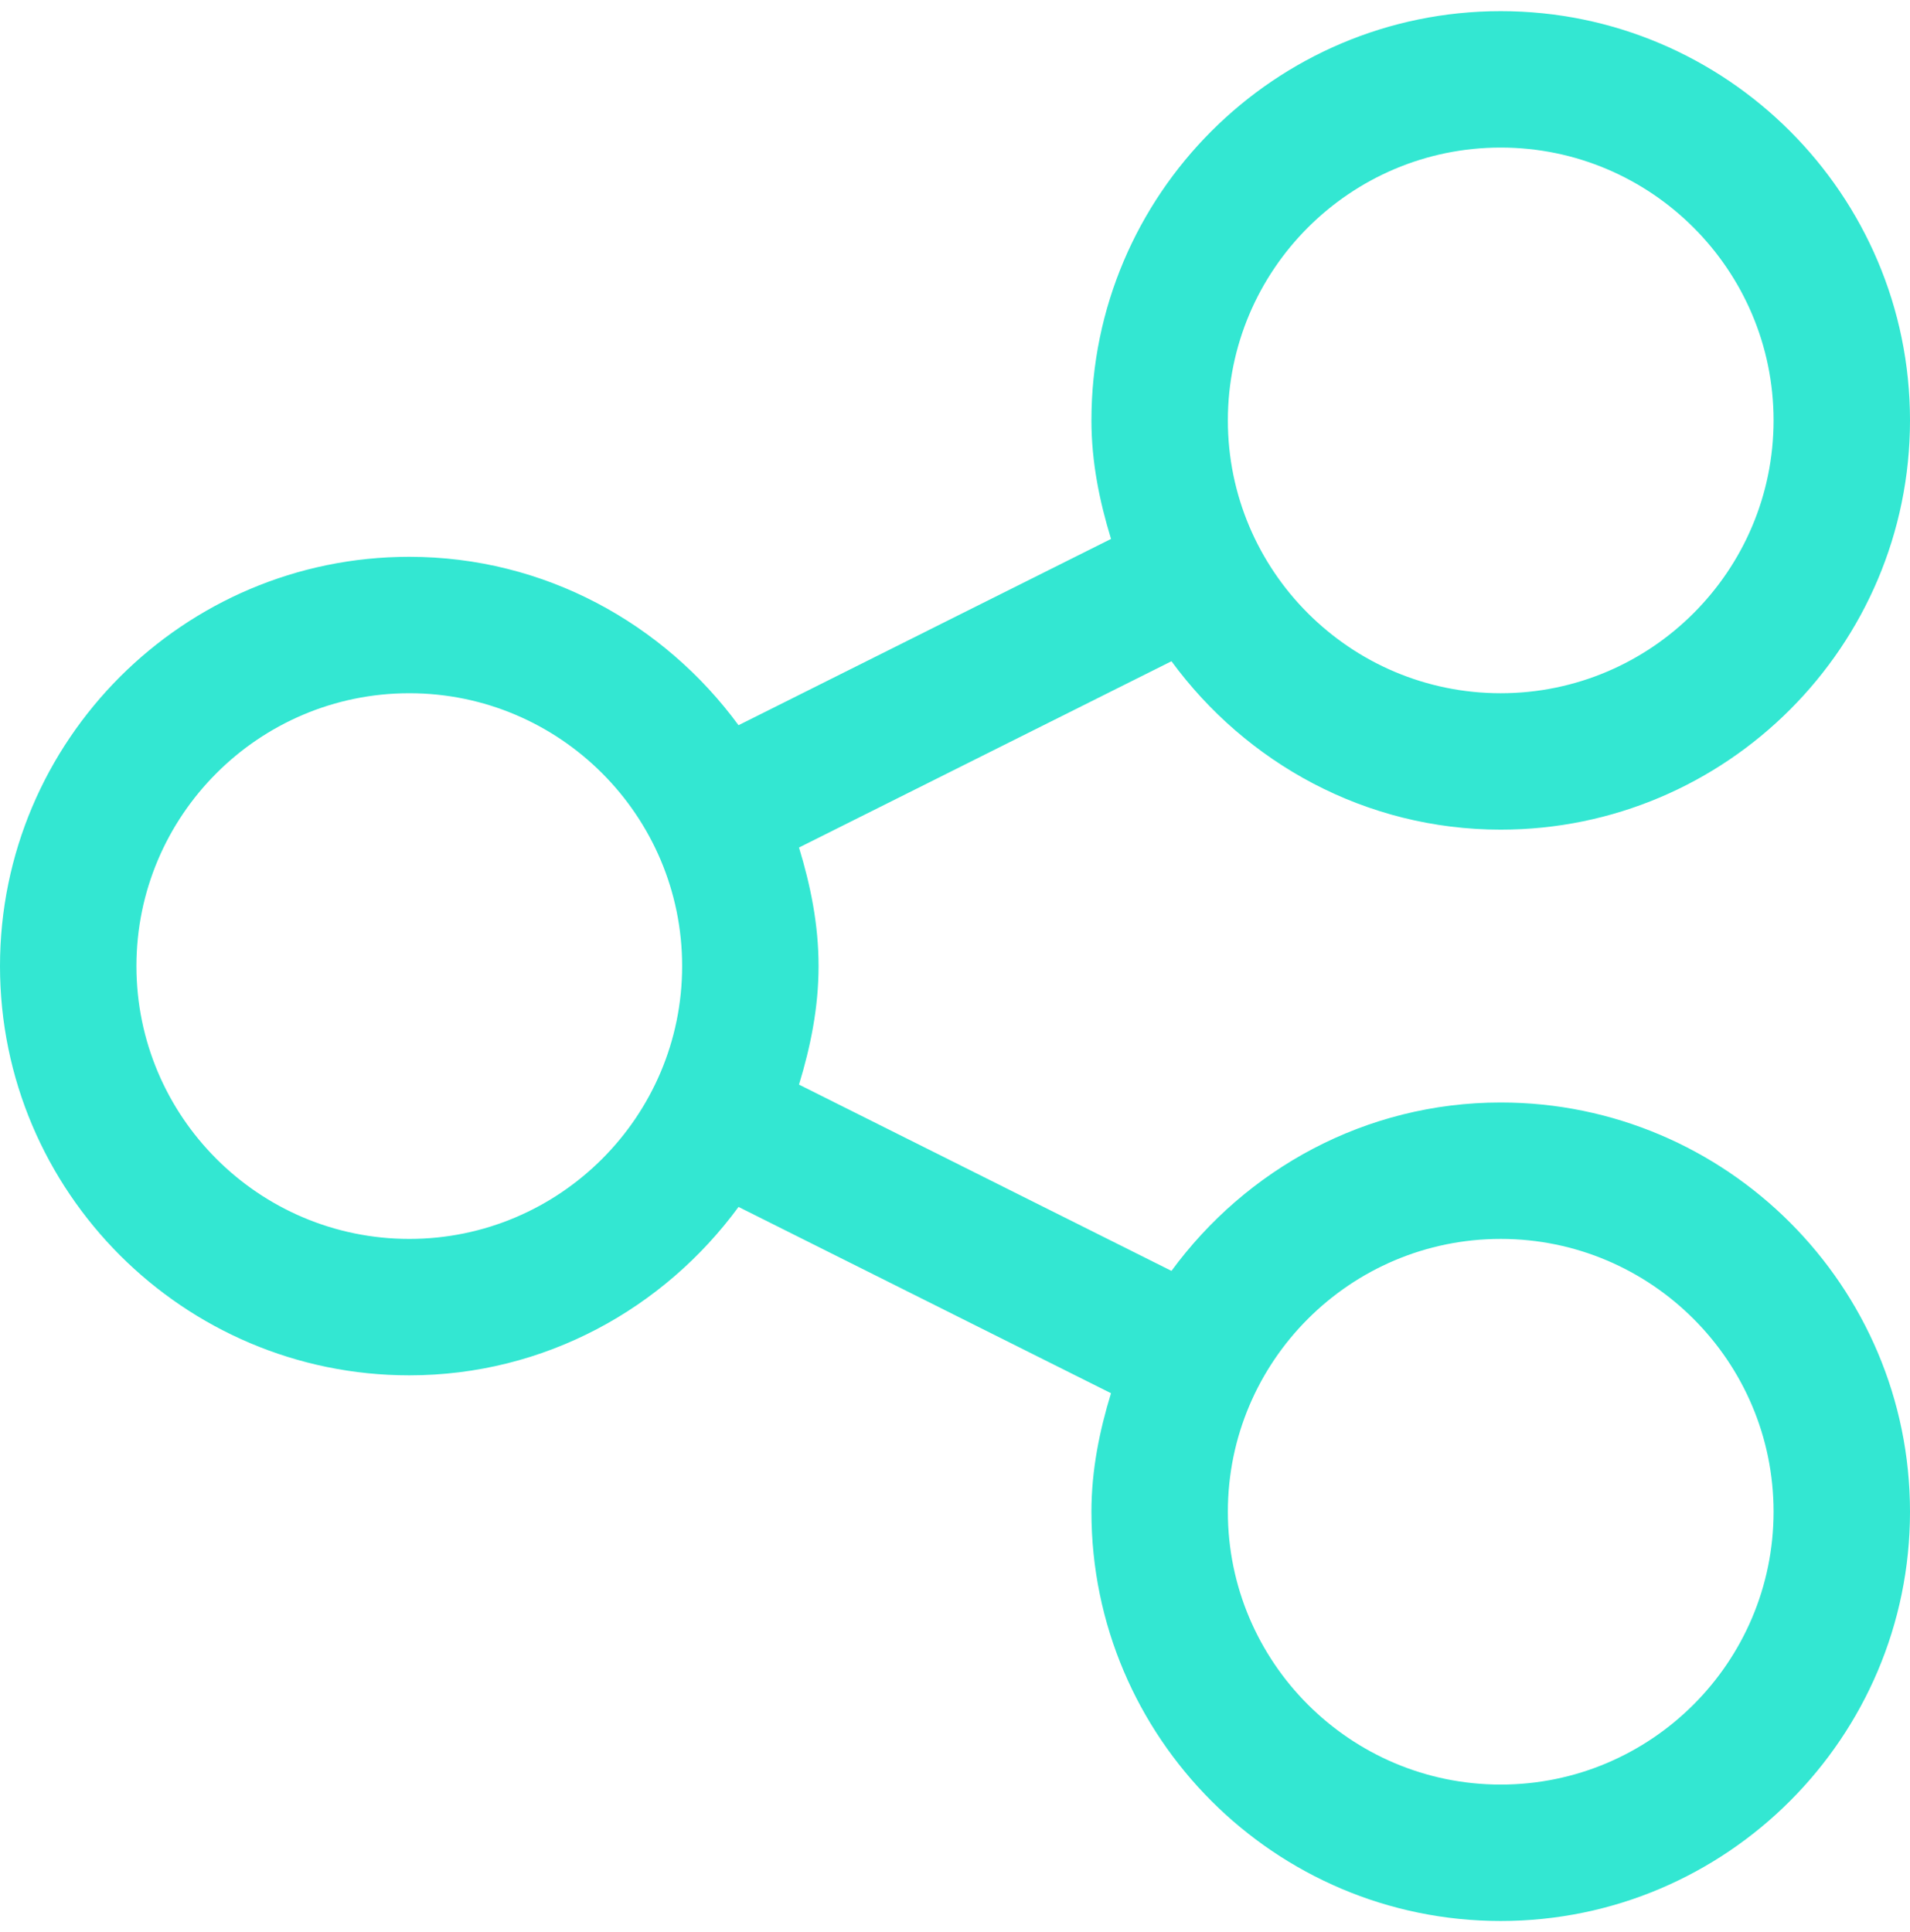 <svg width="86" height="87" viewBox="0 0 86 87" fill="none" xmlns="http://www.w3.org/2000/svg">
<g clip-path="url(#clip0)">
<path d="M67.571 49.645C61.475 49.645 56.103 52.654 52.747 57.228L35.976 48.84C36.495 47.139 36.857 45.37 36.857 43.502C36.857 41.633 36.495 39.864 35.976 38.164L52.747 29.776C56.103 34.35 61.475 37.359 67.571 37.359C77.734 37.359 86 29.092 86 18.93C86 8.768 77.734 0.502 67.571 0.502C57.409 0.502 49.143 8.768 49.143 18.93C49.143 20.799 49.505 22.568 50.025 24.268L33.253 32.656C29.896 28.083 24.524 25.073 18.428 25.073C8.266 25.073 0 33.34 0 43.502C0 53.664 8.266 61.931 18.429 61.931C24.525 61.931 29.897 58.921 33.253 54.348L50.024 62.736C49.505 64.436 49.143 66.205 49.143 68.073C49.143 78.236 57.409 86.502 67.571 86.502C77.734 86.502 86 78.236 86 68.073C86 57.911 77.734 49.645 67.571 49.645ZM67.571 6.645C74.347 6.645 79.857 12.158 79.857 18.93C79.857 25.703 74.347 31.216 67.571 31.216C60.796 31.216 55.286 25.703 55.286 18.93C55.286 12.158 60.796 6.645 67.571 6.645ZM18.429 55.788C11.653 55.788 6.143 50.275 6.143 43.502C6.143 36.729 11.653 31.216 18.429 31.216C25.204 31.216 30.714 36.729 30.714 43.502C30.714 50.275 25.204 55.788 18.429 55.788ZM67.571 80.359C60.796 80.359 55.286 74.846 55.286 68.073C55.286 61.301 60.796 55.788 67.571 55.788C74.347 55.788 79.857 61.301 79.857 68.073C79.857 74.846 74.347 80.359 67.571 80.359Z" fill="#33E7D2"/>
</g>
<defs>
<clipPath id="clip0">
<rect y="0.502" width="86" height="86" fill="white"/>
</clipPath>
</defs>
</svg>
